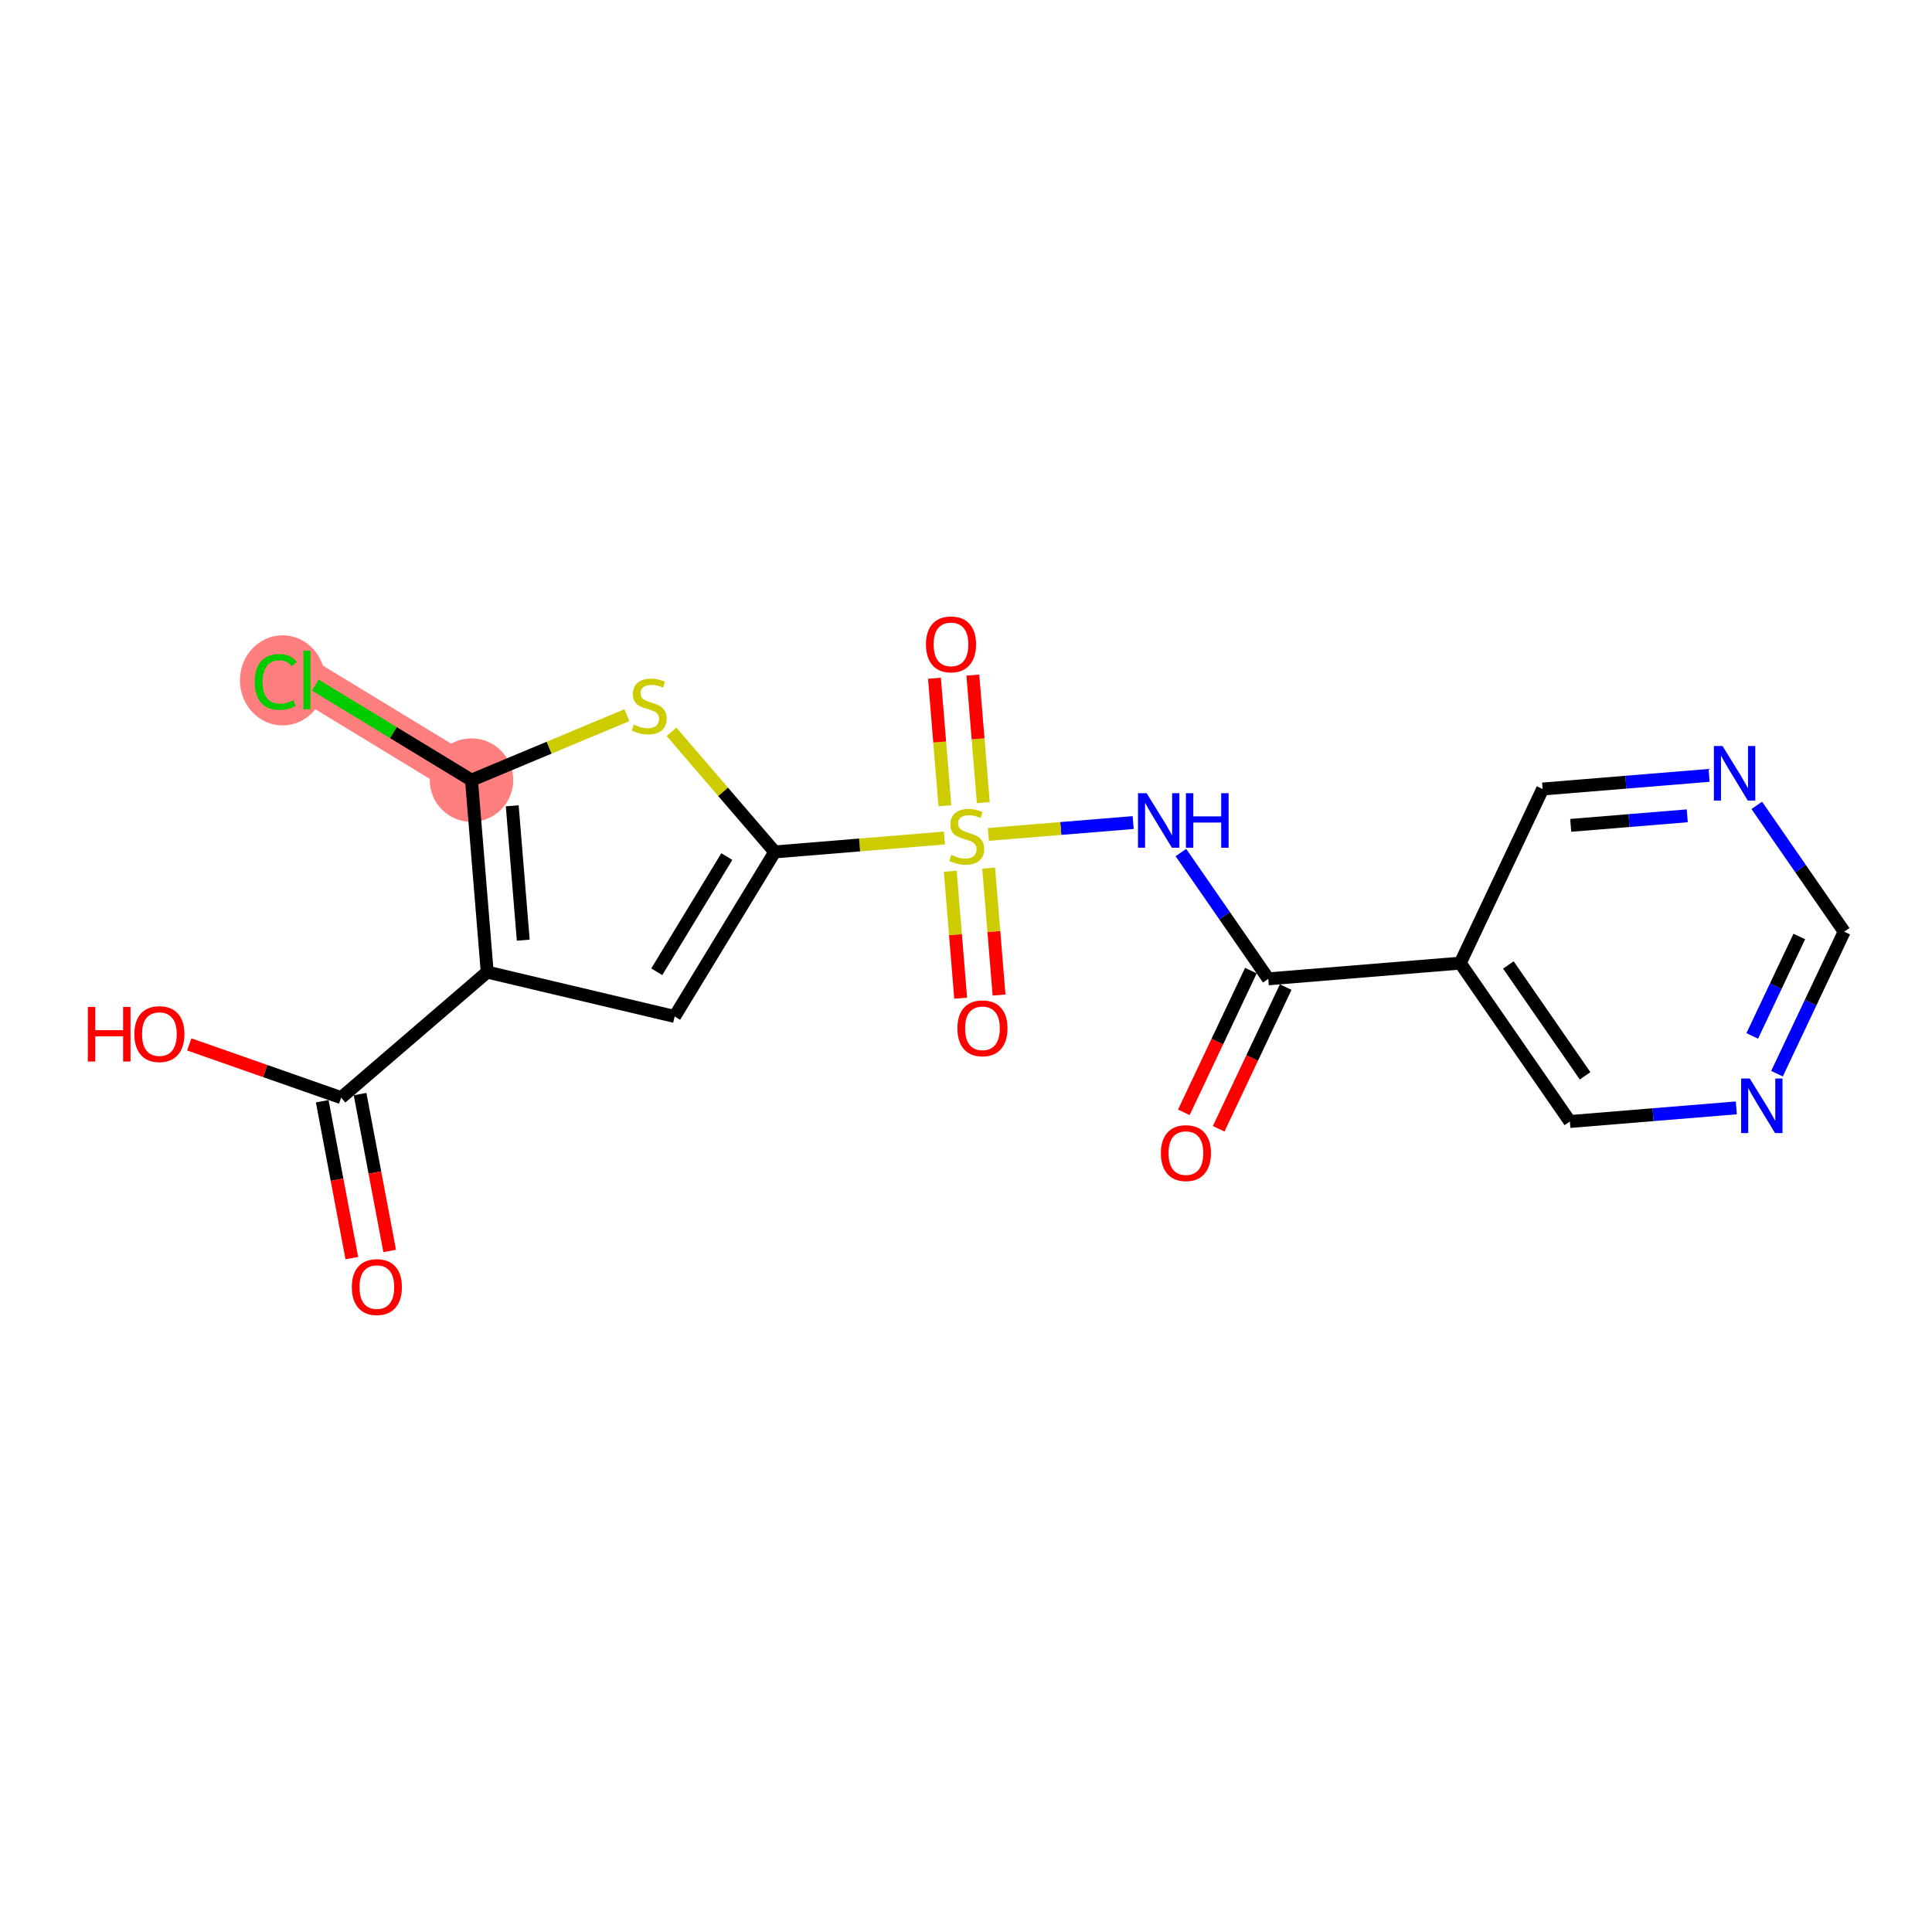 <?xml version='1.0' encoding='iso-8859-1'?>
<svg version='1.1' baseProfile='full'
              xmlns='http://www.w3.org/2000/svg'
                      xmlns:rdkit='http://www.rdkit.org/xml'
                      xmlns:xlink='http://www.w3.org/1999/xlink'
                  xml:space='preserve'
width='300px' height='300px' viewBox='0 0 300 300'>
<!-- END OF HEADER -->
<rect style='opacity:1.0;fill:#FFFFFF;stroke:none' width='300' height='300' x='0' y='0'> </rect>
<rect style='opacity:1.0;fill:#FFFFFF;stroke:none' width='300' height='300' x='0' y='0'> </rect>
<path d='M 73.213,121.139 L 47.662,105.594' style='fill:none;fill-rule:evenodd;stroke:#FF7F7F;stroke-width:6.4px;stroke-linecap:butt;stroke-linejoin:miter;stroke-opacity:1' />
<ellipse cx='73.213' cy='121.139' rx='5.982' ry='5.982'  style='fill:#FF7F7F;fill-rule:evenodd;stroke:#FF7F7F;stroke-width:1.0px;stroke-linecap:butt;stroke-linejoin:miter;stroke-opacity:1' />
<ellipse cx='43.882' cy='105.647' rx='6.125' ry='6.497'  style='fill:#FF7F7F;fill-rule:evenodd;stroke:#FF7F7F;stroke-width:1.0px;stroke-linecap:butt;stroke-linejoin:miter;stroke-opacity:1' />
<path class='bond-0 atom-0 atom-1' d='M 189.233,175.279 L 194.438,164.277' style='fill:none;fill-rule:evenodd;stroke:#FF0000;stroke-width:2.0px;stroke-linecap:butt;stroke-linejoin:miter;stroke-opacity:1' />
<path class='bond-0 atom-0 atom-1' d='M 194.438,164.277 L 199.643,153.274' style='fill:none;fill-rule:evenodd;stroke:#000000;stroke-width:2.0px;stroke-linecap:butt;stroke-linejoin:miter;stroke-opacity:1' />
<path class='bond-0 atom-0 atom-1' d='M 183.826,172.721 L 189.031,161.719' style='fill:none;fill-rule:evenodd;stroke:#FF0000;stroke-width:2.0px;stroke-linecap:butt;stroke-linejoin:miter;stroke-opacity:1' />
<path class='bond-0 atom-0 atom-1' d='M 189.031,161.719 L 194.235,150.716' style='fill:none;fill-rule:evenodd;stroke:#000000;stroke-width:2.0px;stroke-linecap:butt;stroke-linejoin:miter;stroke-opacity:1' />
<path class='bond-1 atom-1 atom-2' d='M 196.939,151.995 L 190.154,142.19' style='fill:none;fill-rule:evenodd;stroke:#000000;stroke-width:2.0px;stroke-linecap:butt;stroke-linejoin:miter;stroke-opacity:1' />
<path class='bond-1 atom-1 atom-2' d='M 190.154,142.19 L 183.368,132.384' style='fill:none;fill-rule:evenodd;stroke:#0000FF;stroke-width:2.0px;stroke-linecap:butt;stroke-linejoin:miter;stroke-opacity:1' />
<path class='bond-14 atom-1 atom-15' d='M 196.939,151.995 L 226.747,149.553' style='fill:none;fill-rule:evenodd;stroke:#000000;stroke-width:2.0px;stroke-linecap:butt;stroke-linejoin:miter;stroke-opacity:1' />
<path class='bond-2 atom-2 atom-3' d='M 175.96,127.726 L 164.718,128.647' style='fill:none;fill-rule:evenodd;stroke:#0000FF;stroke-width:2.0px;stroke-linecap:butt;stroke-linejoin:miter;stroke-opacity:1' />
<path class='bond-2 atom-2 atom-3' d='M 164.718,128.647 L 153.476,129.568' style='fill:none;fill-rule:evenodd;stroke:#CCCC00;stroke-width:2.0px;stroke-linecap:butt;stroke-linejoin:miter;stroke-opacity:1' />
<path class='bond-3 atom-3 atom-4' d='M 147.557,135.286 L 148.364,145.141' style='fill:none;fill-rule:evenodd;stroke:#CCCC00;stroke-width:2.0px;stroke-linecap:butt;stroke-linejoin:miter;stroke-opacity:1' />
<path class='bond-3 atom-3 atom-4' d='M 148.364,145.141 L 149.172,154.996' style='fill:none;fill-rule:evenodd;stroke:#FF0000;stroke-width:2.0px;stroke-linecap:butt;stroke-linejoin:miter;stroke-opacity:1' />
<path class='bond-3 atom-3 atom-4' d='M 153.519,134.797 L 154.326,144.652' style='fill:none;fill-rule:evenodd;stroke:#CCCC00;stroke-width:2.0px;stroke-linecap:butt;stroke-linejoin:miter;stroke-opacity:1' />
<path class='bond-3 atom-3 atom-4' d='M 154.326,144.652 L 155.133,154.507' style='fill:none;fill-rule:evenodd;stroke:#FF0000;stroke-width:2.0px;stroke-linecap:butt;stroke-linejoin:miter;stroke-opacity:1' />
<path class='bond-4 atom-3 atom-5' d='M 152.686,124.629 L 151.875,114.728' style='fill:none;fill-rule:evenodd;stroke:#CCCC00;stroke-width:2.0px;stroke-linecap:butt;stroke-linejoin:miter;stroke-opacity:1' />
<path class='bond-4 atom-3 atom-5' d='M 151.875,114.728 L 151.064,104.828' style='fill:none;fill-rule:evenodd;stroke:#FF0000;stroke-width:2.0px;stroke-linecap:butt;stroke-linejoin:miter;stroke-opacity:1' />
<path class='bond-4 atom-3 atom-5' d='M 146.724,125.117 L 145.913,115.217' style='fill:none;fill-rule:evenodd;stroke:#CCCC00;stroke-width:2.0px;stroke-linecap:butt;stroke-linejoin:miter;stroke-opacity:1' />
<path class='bond-4 atom-3 atom-5' d='M 145.913,115.217 L 145.102,105.317' style='fill:none;fill-rule:evenodd;stroke:#FF0000;stroke-width:2.0px;stroke-linecap:butt;stroke-linejoin:miter;stroke-opacity:1' />
<path class='bond-5 atom-3 atom-6' d='M 146.649,130.127 L 133.476,131.206' style='fill:none;fill-rule:evenodd;stroke:#CCCC00;stroke-width:2.0px;stroke-linecap:butt;stroke-linejoin:miter;stroke-opacity:1' />
<path class='bond-5 atom-3 atom-6' d='M 133.476,131.206 L 120.304,132.285' style='fill:none;fill-rule:evenodd;stroke:#000000;stroke-width:2.0px;stroke-linecap:butt;stroke-linejoin:miter;stroke-opacity:1' />
<path class='bond-6 atom-6 atom-7' d='M 120.304,132.285 L 104.758,157.836' style='fill:none;fill-rule:evenodd;stroke:#000000;stroke-width:2.0px;stroke-linecap:butt;stroke-linejoin:miter;stroke-opacity:1' />
<path class='bond-6 atom-6 atom-7' d='M 112.862,133.009 L 101.98,150.894' style='fill:none;fill-rule:evenodd;stroke:#000000;stroke-width:2.0px;stroke-linecap:butt;stroke-linejoin:miter;stroke-opacity:1' />
<path class='bond-20 atom-14 atom-6' d='M 104.271,113.634 L 112.287,122.96' style='fill:none;fill-rule:evenodd;stroke:#CCCC00;stroke-width:2.0px;stroke-linecap:butt;stroke-linejoin:miter;stroke-opacity:1' />
<path class='bond-20 atom-14 atom-6' d='M 112.287,122.96 L 120.304,132.285' style='fill:none;fill-rule:evenodd;stroke:#000000;stroke-width:2.0px;stroke-linecap:butt;stroke-linejoin:miter;stroke-opacity:1' />
<path class='bond-7 atom-7 atom-8' d='M 104.758,157.836 L 75.655,150.947' style='fill:none;fill-rule:evenodd;stroke:#000000;stroke-width:2.0px;stroke-linecap:butt;stroke-linejoin:miter;stroke-opacity:1' />
<path class='bond-8 atom-8 atom-9' d='M 75.655,150.947 L 52.975,170.444' style='fill:none;fill-rule:evenodd;stroke:#000000;stroke-width:2.0px;stroke-linecap:butt;stroke-linejoin:miter;stroke-opacity:1' />
<path class='bond-11 atom-8 atom-12' d='M 75.655,150.947 L 73.213,121.139' style='fill:none;fill-rule:evenodd;stroke:#000000;stroke-width:2.0px;stroke-linecap:butt;stroke-linejoin:miter;stroke-opacity:1' />
<path class='bond-11 atom-8 atom-12' d='M 81.25,145.988 L 79.541,125.122' style='fill:none;fill-rule:evenodd;stroke:#000000;stroke-width:2.0px;stroke-linecap:butt;stroke-linejoin:miter;stroke-opacity:1' />
<path class='bond-9 atom-9 atom-10' d='M 50.036,170.998 L 52.333,183.178' style='fill:none;fill-rule:evenodd;stroke:#000000;stroke-width:2.0px;stroke-linecap:butt;stroke-linejoin:miter;stroke-opacity:1' />
<path class='bond-9 atom-9 atom-10' d='M 52.333,183.178 L 54.631,195.357' style='fill:none;fill-rule:evenodd;stroke:#FF0000;stroke-width:2.0px;stroke-linecap:butt;stroke-linejoin:miter;stroke-opacity:1' />
<path class='bond-9 atom-9 atom-10' d='M 55.913,169.889 L 58.211,182.069' style='fill:none;fill-rule:evenodd;stroke:#000000;stroke-width:2.0px;stroke-linecap:butt;stroke-linejoin:miter;stroke-opacity:1' />
<path class='bond-9 atom-9 atom-10' d='M 58.211,182.069 L 60.509,194.248' style='fill:none;fill-rule:evenodd;stroke:#FF0000;stroke-width:2.0px;stroke-linecap:butt;stroke-linejoin:miter;stroke-opacity:1' />
<path class='bond-10 atom-9 atom-11' d='M 52.975,170.444 L 41.18,166.309' style='fill:none;fill-rule:evenodd;stroke:#000000;stroke-width:2.0px;stroke-linecap:butt;stroke-linejoin:miter;stroke-opacity:1' />
<path class='bond-10 atom-9 atom-11' d='M 41.18,166.309 L 29.386,162.175' style='fill:none;fill-rule:evenodd;stroke:#FF0000;stroke-width:2.0px;stroke-linecap:butt;stroke-linejoin:miter;stroke-opacity:1' />
<path class='bond-12 atom-12 atom-13' d='M 73.213,121.139 L 61.086,113.761' style='fill:none;fill-rule:evenodd;stroke:#000000;stroke-width:2.0px;stroke-linecap:butt;stroke-linejoin:miter;stroke-opacity:1' />
<path class='bond-12 atom-12 atom-13' d='M 61.086,113.761 L 48.96,106.383' style='fill:none;fill-rule:evenodd;stroke:#00CC00;stroke-width:2.0px;stroke-linecap:butt;stroke-linejoin:miter;stroke-opacity:1' />
<path class='bond-13 atom-12 atom-14' d='M 73.213,121.139 L 85.278,116.096' style='fill:none;fill-rule:evenodd;stroke:#000000;stroke-width:2.0px;stroke-linecap:butt;stroke-linejoin:miter;stroke-opacity:1' />
<path class='bond-13 atom-12 atom-14' d='M 85.278,116.096 L 97.344,111.053' style='fill:none;fill-rule:evenodd;stroke:#CCCC00;stroke-width:2.0px;stroke-linecap:butt;stroke-linejoin:miter;stroke-opacity:1' />
<path class='bond-15 atom-15 atom-16' d='M 226.747,149.553 L 243.766,174.147' style='fill:none;fill-rule:evenodd;stroke:#000000;stroke-width:2.0px;stroke-linecap:butt;stroke-linejoin:miter;stroke-opacity:1' />
<path class='bond-15 atom-15 atom-16' d='M 234.219,149.839 L 246.132,167.054' style='fill:none;fill-rule:evenodd;stroke:#000000;stroke-width:2.0px;stroke-linecap:butt;stroke-linejoin:miter;stroke-opacity:1' />
<path class='bond-21 atom-20 atom-15' d='M 239.537,122.518 L 226.747,149.553' style='fill:none;fill-rule:evenodd;stroke:#000000;stroke-width:2.0px;stroke-linecap:butt;stroke-linejoin:miter;stroke-opacity:1' />
<path class='bond-16 atom-16 atom-17' d='M 243.766,174.147 L 256.69,173.088' style='fill:none;fill-rule:evenodd;stroke:#000000;stroke-width:2.0px;stroke-linecap:butt;stroke-linejoin:miter;stroke-opacity:1' />
<path class='bond-16 atom-16 atom-17' d='M 256.69,173.088 L 269.614,172.03' style='fill:none;fill-rule:evenodd;stroke:#0000FF;stroke-width:2.0px;stroke-linecap:butt;stroke-linejoin:miter;stroke-opacity:1' />
<path class='bond-17 atom-17 atom-18' d='M 275.931,166.722 L 281.148,155.696' style='fill:none;fill-rule:evenodd;stroke:#0000FF;stroke-width:2.0px;stroke-linecap:butt;stroke-linejoin:miter;stroke-opacity:1' />
<path class='bond-17 atom-17 atom-18' d='M 281.148,155.696 L 286.364,144.67' style='fill:none;fill-rule:evenodd;stroke:#000000;stroke-width:2.0px;stroke-linecap:butt;stroke-linejoin:miter;stroke-opacity:1' />
<path class='bond-17 atom-17 atom-18' d='M 272.089,160.857 L 275.74,153.138' style='fill:none;fill-rule:evenodd;stroke:#0000FF;stroke-width:2.0px;stroke-linecap:butt;stroke-linejoin:miter;stroke-opacity:1' />
<path class='bond-17 atom-17 atom-18' d='M 275.74,153.138 L 279.392,145.42' style='fill:none;fill-rule:evenodd;stroke:#000000;stroke-width:2.0px;stroke-linecap:butt;stroke-linejoin:miter;stroke-opacity:1' />
<path class='bond-18 atom-18 atom-19' d='M 286.364,144.67 L 279.578,134.864' style='fill:none;fill-rule:evenodd;stroke:#000000;stroke-width:2.0px;stroke-linecap:butt;stroke-linejoin:miter;stroke-opacity:1' />
<path class='bond-18 atom-18 atom-19' d='M 279.578,134.864 L 272.793,125.058' style='fill:none;fill-rule:evenodd;stroke:#0000FF;stroke-width:2.0px;stroke-linecap:butt;stroke-linejoin:miter;stroke-opacity:1' />
<path class='bond-19 atom-19 atom-20' d='M 265.385,120.4 L 252.461,121.459' style='fill:none;fill-rule:evenodd;stroke:#0000FF;stroke-width:2.0px;stroke-linecap:butt;stroke-linejoin:miter;stroke-opacity:1' />
<path class='bond-19 atom-19 atom-20' d='M 252.461,121.459 L 239.537,122.518' style='fill:none;fill-rule:evenodd;stroke:#000000;stroke-width:2.0px;stroke-linecap:butt;stroke-linejoin:miter;stroke-opacity:1' />
<path class='bond-19 atom-19 atom-20' d='M 261.996,126.679 L 252.949,127.421' style='fill:none;fill-rule:evenodd;stroke:#0000FF;stroke-width:2.0px;stroke-linecap:butt;stroke-linejoin:miter;stroke-opacity:1' />
<path class='bond-19 atom-19 atom-20' d='M 252.949,127.421 L 243.902,128.162' style='fill:none;fill-rule:evenodd;stroke:#000000;stroke-width:2.0px;stroke-linecap:butt;stroke-linejoin:miter;stroke-opacity:1' />
<path  class='atom-0' d='M 180.262 179.055
Q 180.262 177.021, 181.267 175.885
Q 182.271 174.748, 184.15 174.748
Q 186.028 174.748, 187.033 175.885
Q 188.038 177.021, 188.038 179.055
Q 188.038 181.112, 187.021 182.285
Q 186.004 183.445, 184.15 183.445
Q 182.283 183.445, 181.267 182.285
Q 180.262 181.124, 180.262 179.055
M 184.15 182.488
Q 185.442 182.488, 186.136 181.627
Q 186.841 180.754, 186.841 179.055
Q 186.841 177.392, 186.136 176.554
Q 185.442 175.705, 184.15 175.705
Q 182.858 175.705, 182.152 176.542
Q 181.458 177.38, 181.458 179.055
Q 181.458 180.766, 182.152 181.627
Q 182.858 182.488, 184.15 182.488
' fill='#FF0000'/>
<path  class='atom-2' d='M 178.048 123.167
L 180.823 127.653
Q 181.099 128.095, 181.541 128.897
Q 181.984 129.698, 182.008 129.746
L 182.008 123.167
L 183.132 123.167
L 183.132 131.636
L 181.972 131.636
L 178.993 126.732
Q 178.646 126.157, 178.275 125.499
Q 177.916 124.841, 177.809 124.638
L 177.809 131.636
L 176.708 131.636
L 176.708 123.167
L 178.048 123.167
' fill='#0000FF'/>
<path  class='atom-2' d='M 184.149 123.167
L 185.298 123.167
L 185.298 126.767
L 189.628 126.767
L 189.628 123.167
L 190.777 123.167
L 190.777 131.636
L 189.628 131.636
L 189.628 127.725
L 185.298 127.725
L 185.298 131.636
L 184.149 131.636
L 184.149 123.167
' fill='#0000FF'/>
<path  class='atom-3' d='M 147.719 132.75
Q 147.815 132.786, 148.21 132.954
Q 148.605 133.121, 149.035 133.229
Q 149.478 133.325, 149.909 133.325
Q 150.71 133.325, 151.177 132.942
Q 151.643 132.547, 151.643 131.865
Q 151.643 131.399, 151.404 131.112
Q 151.177 130.824, 150.818 130.669
Q 150.459 130.513, 149.861 130.334
Q 149.107 130.107, 148.652 129.891
Q 148.21 129.676, 147.887 129.221
Q 147.576 128.767, 147.576 128.001
Q 147.576 126.936, 148.294 126.278
Q 149.023 125.62, 150.459 125.62
Q 151.44 125.62, 152.552 126.087
L 152.277 127.008
Q 151.26 126.589, 150.495 126.589
Q 149.669 126.589, 149.215 126.936
Q 148.76 127.271, 148.772 127.858
Q 148.772 128.312, 148.999 128.587
Q 149.239 128.862, 149.574 129.018
Q 149.921 129.173, 150.495 129.353
Q 151.26 129.592, 151.715 129.831
Q 152.17 130.071, 152.493 130.561
Q 152.828 131.04, 152.828 131.865
Q 152.828 133.038, 152.038 133.672
Q 151.26 134.294, 149.956 134.294
Q 149.203 134.294, 148.629 134.126
Q 148.066 133.971, 147.396 133.696
L 147.719 132.75
' fill='#CCCC00'/>
<path  class='atom-4' d='M 148.666 159.676
Q 148.666 157.642, 149.671 156.505
Q 150.676 155.369, 152.554 155.369
Q 154.432 155.369, 155.437 156.505
Q 156.442 157.642, 156.442 159.676
Q 156.442 161.733, 155.425 162.906
Q 154.408 164.066, 152.554 164.066
Q 150.688 164.066, 149.671 162.906
Q 148.666 161.745, 148.666 159.676
M 152.554 163.109
Q 153.846 163.109, 154.54 162.248
Q 155.246 161.374, 155.246 159.676
Q 155.246 158.013, 154.54 157.175
Q 153.846 156.326, 152.554 156.326
Q 151.262 156.326, 150.556 157.163
Q 149.862 158.001, 149.862 159.676
Q 149.862 161.386, 150.556 162.248
Q 151.262 163.109, 152.554 163.109
' fill='#FF0000'/>
<path  class='atom-5' d='M 143.782 100.059
Q 143.782 98.025, 144.787 96.889
Q 145.792 95.752, 147.67 95.752
Q 149.548 95.752, 150.553 96.889
Q 151.558 98.025, 151.558 100.059
Q 151.558 102.117, 150.541 103.289
Q 149.524 104.45, 147.67 104.45
Q 145.804 104.45, 144.787 103.289
Q 143.782 102.129, 143.782 100.059
M 147.67 103.493
Q 148.962 103.493, 149.656 102.631
Q 150.362 101.758, 150.362 100.059
Q 150.362 98.396, 149.656 97.559
Q 148.962 96.709, 147.67 96.709
Q 146.378 96.709, 145.672 97.547
Q 144.978 98.384, 144.978 100.059
Q 144.978 101.77, 145.672 102.631
Q 146.378 103.493, 147.67 103.493
' fill='#FF0000'/>
<path  class='atom-10' d='M 54.631 199.857
Q 54.631 197.823, 55.636 196.687
Q 56.641 195.55, 58.519 195.55
Q 60.397 195.55, 61.402 196.687
Q 62.407 197.823, 62.407 199.857
Q 62.407 201.915, 61.39 203.087
Q 60.373 204.248, 58.519 204.248
Q 56.653 204.248, 55.636 203.087
Q 54.631 201.927, 54.631 199.857
M 58.519 203.291
Q 59.811 203.291, 60.505 202.429
Q 61.211 201.556, 61.211 199.857
Q 61.211 198.194, 60.505 197.357
Q 59.811 196.507, 58.519 196.507
Q 57.227 196.507, 56.521 197.345
Q 55.827 198.182, 55.827 199.857
Q 55.827 201.568, 56.521 202.429
Q 57.227 203.291, 58.519 203.291
' fill='#FF0000'/>
<path  class='atom-11' d='M 13.636 156.363
L 14.785 156.363
L 14.785 159.964
L 19.116 159.964
L 19.116 156.363
L 20.264 156.363
L 20.264 164.833
L 19.116 164.833
L 19.116 160.921
L 14.785 160.921
L 14.785 164.833
L 13.636 164.833
L 13.636 156.363
' fill='#FF0000'/>
<path  class='atom-11' d='M 20.862 160.574
Q 20.862 158.54, 21.867 157.404
Q 22.872 156.267, 24.75 156.267
Q 26.628 156.267, 27.633 157.404
Q 28.638 158.54, 28.638 160.574
Q 28.638 162.632, 27.621 163.804
Q 26.605 164.965, 24.75 164.965
Q 22.884 164.965, 21.867 163.804
Q 20.862 162.644, 20.862 160.574
M 24.75 164.008
Q 26.042 164.008, 26.736 163.146
Q 27.442 162.273, 27.442 160.574
Q 27.442 158.911, 26.736 158.074
Q 26.042 157.224, 24.75 157.224
Q 23.458 157.224, 22.752 158.062
Q 22.058 158.899, 22.058 160.574
Q 22.058 162.285, 22.752 163.146
Q 23.458 164.008, 24.75 164.008
' fill='#FF0000'/>
<path  class='atom-13' d='M 39.551 105.887
Q 39.551 103.781, 40.532 102.681
Q 41.525 101.568, 43.403 101.568
Q 45.15 101.568, 46.083 102.8
L 45.293 103.446
Q 44.611 102.549, 43.403 102.549
Q 42.123 102.549, 41.441 103.41
Q 40.771 104.26, 40.771 105.887
Q 40.771 107.562, 41.465 108.423
Q 42.171 109.284, 43.535 109.284
Q 44.468 109.284, 45.556 108.722
L 45.892 109.619
Q 45.449 109.906, 44.779 110.074
Q 44.109 110.241, 43.367 110.241
Q 41.525 110.241, 40.532 109.117
Q 39.551 107.992, 39.551 105.887
' fill='#00CC00'/>
<path  class='atom-13' d='M 47.112 101.054
L 48.212 101.054
L 48.212 110.134
L 47.112 110.134
L 47.112 101.054
' fill='#00CC00'/>
<path  class='atom-14' d='M 98.415 112.512
Q 98.51 112.548, 98.905 112.716
Q 99.3 112.883, 99.731 112.991
Q 100.173 113.087, 100.604 113.087
Q 101.406 113.087, 101.872 112.704
Q 102.339 112.309, 102.339 111.627
Q 102.339 111.161, 102.099 110.873
Q 101.872 110.586, 101.513 110.431
Q 101.154 110.275, 100.556 110.096
Q 99.802 109.868, 99.348 109.653
Q 98.905 109.438, 98.582 108.983
Q 98.271 108.529, 98.271 107.763
Q 98.271 106.698, 98.989 106.04
Q 99.719 105.382, 101.154 105.382
Q 102.135 105.382, 103.248 105.849
L 102.973 106.77
Q 101.956 106.351, 101.19 106.351
Q 100.365 106.351, 99.91 106.698
Q 99.456 107.033, 99.468 107.619
Q 99.468 108.074, 99.695 108.349
Q 99.934 108.624, 100.269 108.78
Q 100.616 108.935, 101.19 109.115
Q 101.956 109.354, 102.41 109.593
Q 102.865 109.833, 103.188 110.323
Q 103.523 110.802, 103.523 111.627
Q 103.523 112.799, 102.733 113.434
Q 101.956 114.056, 100.652 114.056
Q 99.898 114.056, 99.324 113.888
Q 98.762 113.733, 98.092 113.457
L 98.415 112.512
' fill='#CCCC00'/>
<path  class='atom-17' d='M 271.702 167.47
L 274.478 171.956
Q 274.753 172.399, 275.195 173.201
Q 275.638 174.002, 275.662 174.05
L 275.662 167.47
L 276.786 167.47
L 276.786 175.94
L 275.626 175.94
L 272.647 171.035
Q 272.3 170.461, 271.929 169.803
Q 271.57 169.145, 271.463 168.942
L 271.463 175.94
L 270.362 175.94
L 270.362 167.47
L 271.702 167.47
' fill='#0000FF'/>
<path  class='atom-19' d='M 267.473 115.841
L 270.248 120.327
Q 270.523 120.77, 270.966 121.571
Q 271.408 122.373, 271.432 122.421
L 271.432 115.841
L 272.557 115.841
L 272.557 124.311
L 271.396 124.311
L 268.418 119.406
Q 268.071 118.832, 267.7 118.174
Q 267.341 117.516, 267.233 117.312
L 267.233 124.311
L 266.133 124.311
L 266.133 115.841
L 267.473 115.841
' fill='#0000FF'/>
</svg>
